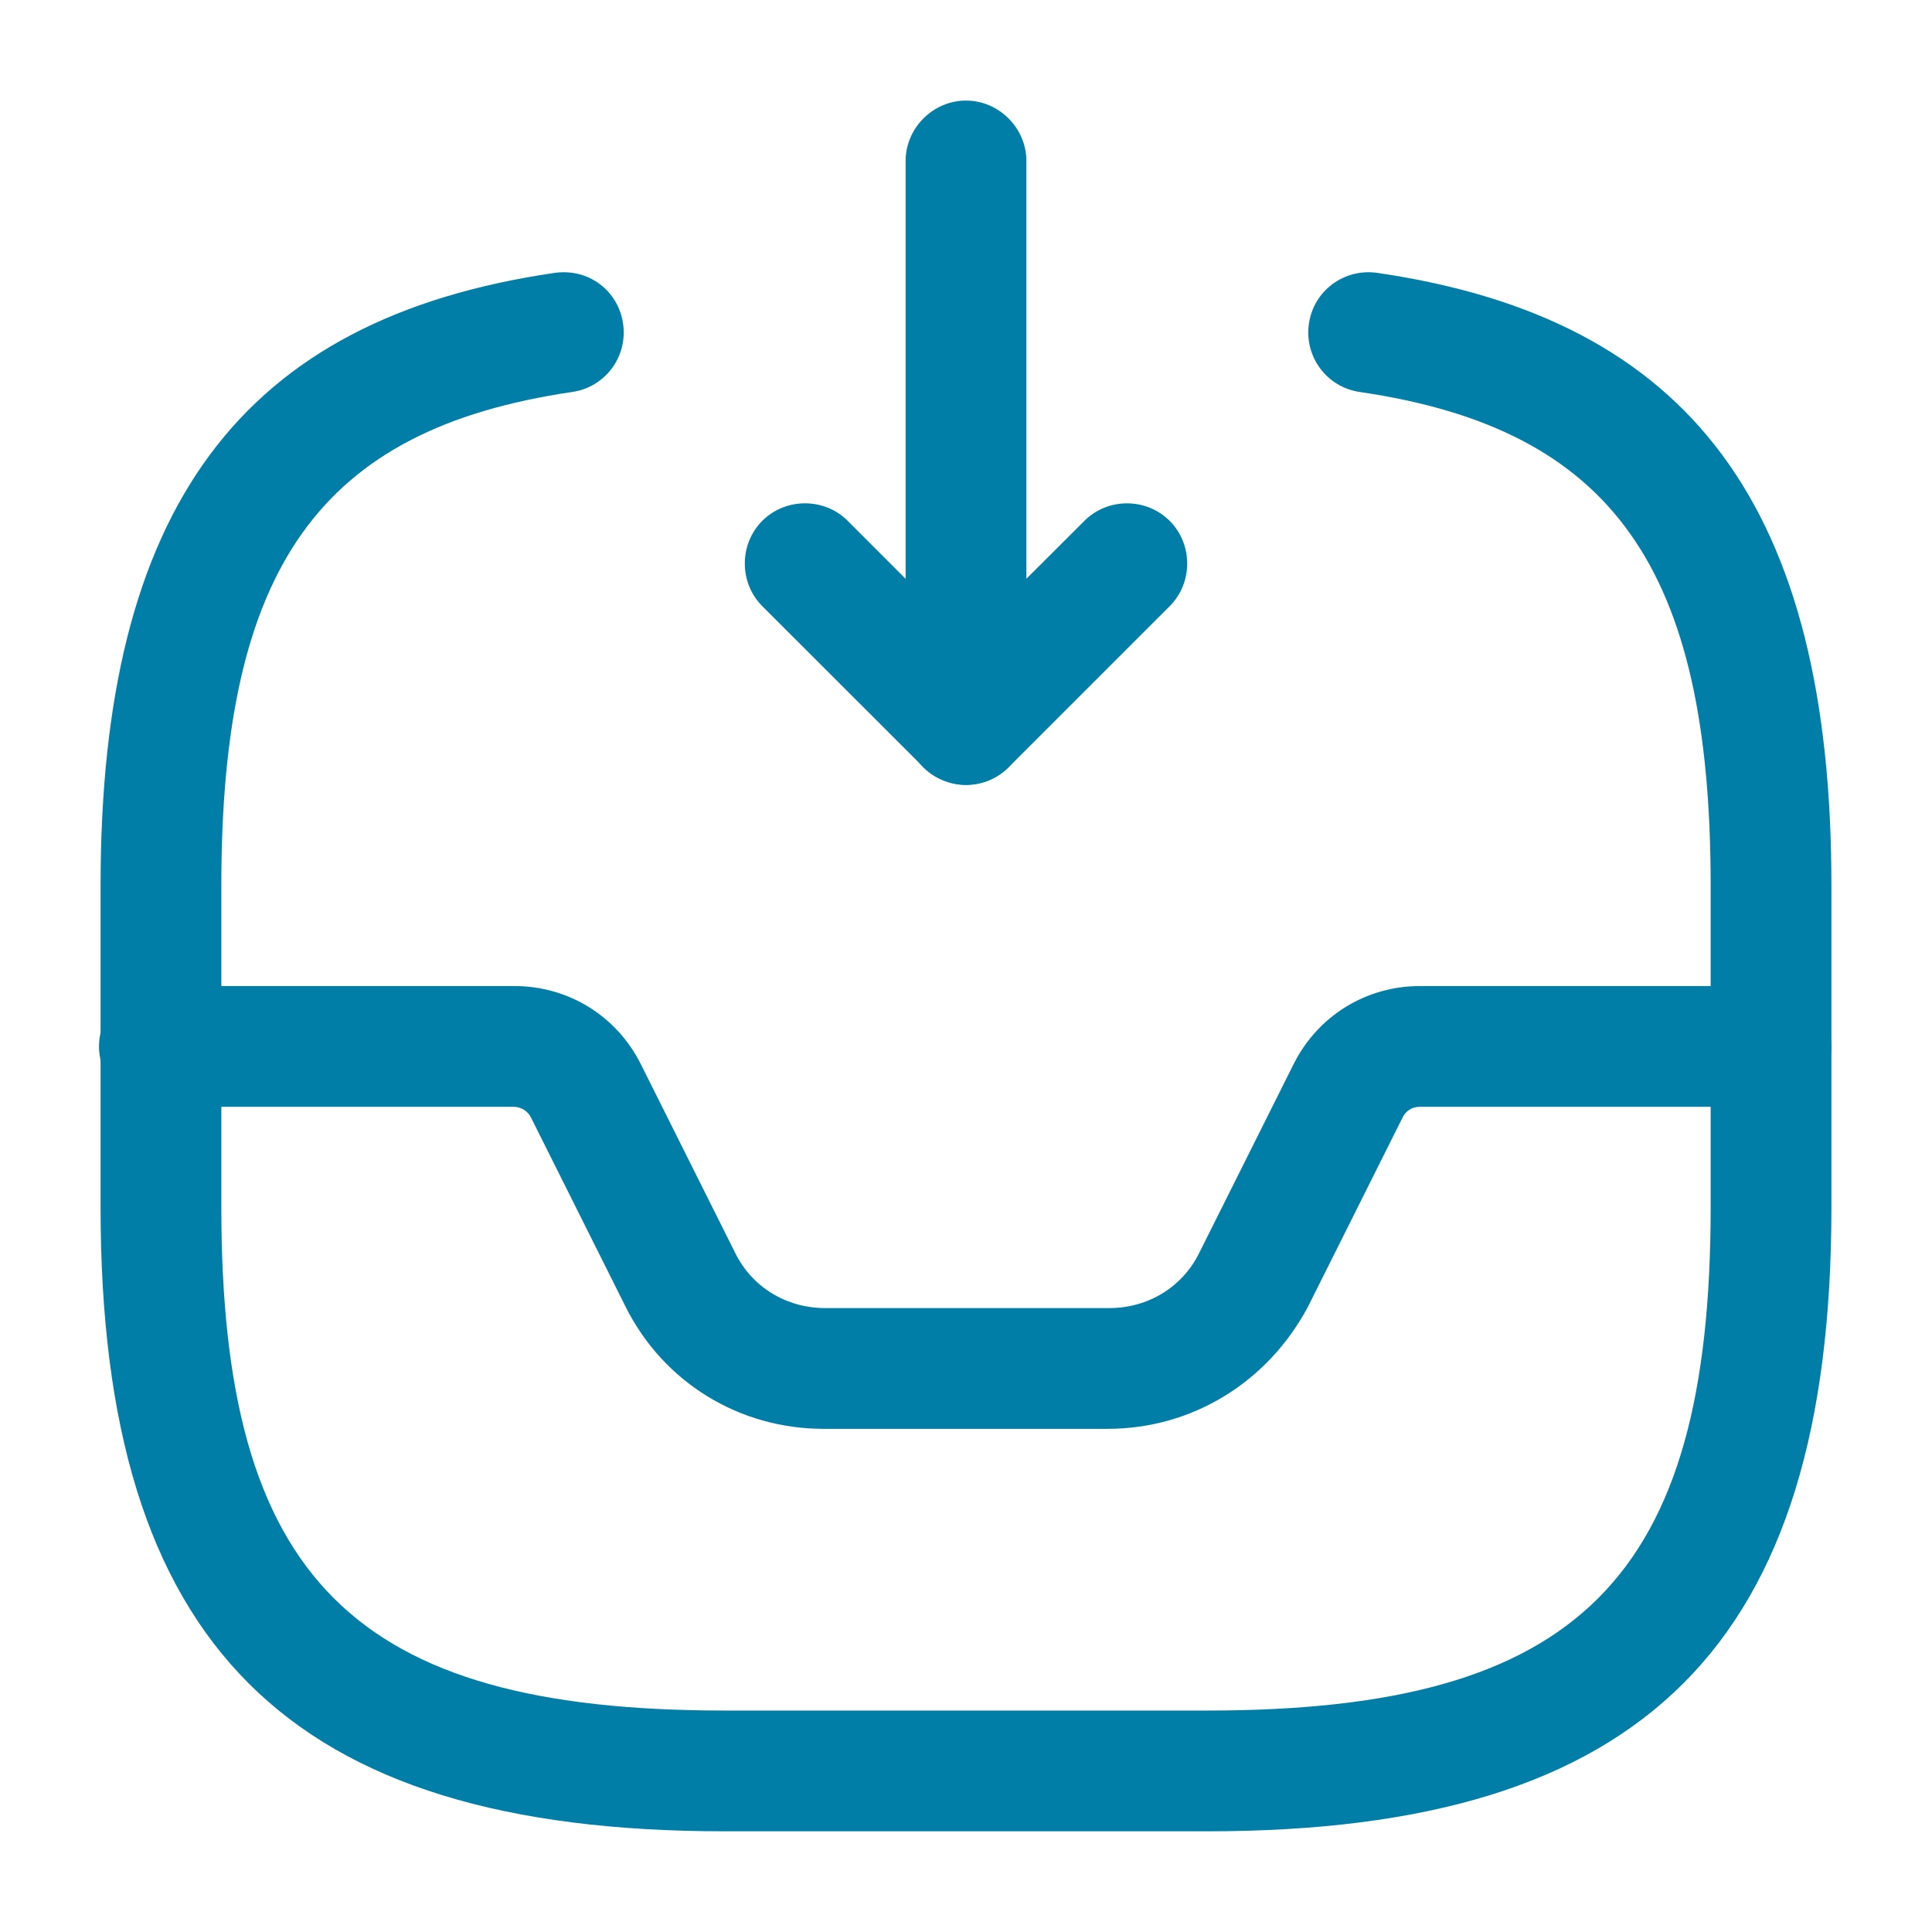 <svg width="16" height="16" viewBox="0 0 16 16" fill="none" xmlns="http://www.w3.org/2000/svg">
<path d="M8 6.5C7.933 6.5 7.873 6.487 7.807 6.46C7.62 6.387 7.5 6.2 7.5 6V1.333C7.5 1.06 7.727 0.833 8 0.833C8.273 0.833 8.5 1.06 8.5 1.333V4.793L8.98 4.314C9.173 4.12 9.493 4.12 9.687 4.314C9.88 4.507 9.88 4.827 9.687 5.02L8.353 6.354C8.26 6.447 8.133 6.5 8 6.5Z" fill="#007EA7"/>
<path d="M8 6.5C7.873 6.5 7.747 6.453 7.647 6.353L6.313 5.02C6.12 4.827 6.12 4.507 6.313 4.313C6.507 4.12 6.827 4.12 7.02 4.313L8.353 5.647C8.547 5.84 8.547 6.16 8.353 6.353C8.253 6.453 8.127 6.5 8 6.5Z" fill="#007EA7"/>
<path d="M9.173 11.833H6.82C6.12 11.833 5.493 11.447 5.18 10.82L4.4 9.26C4.373 9.2 4.313 9.166 4.253 9.166H1.32C1.047 9.166 0.82 8.94 0.82 8.666C0.82 8.393 1.047 8.166 1.32 8.166H4.26C4.707 8.166 5.107 8.413 5.307 8.813L6.087 10.373C6.227 10.66 6.513 10.833 6.833 10.833H9.187C9.507 10.833 9.793 10.66 9.933 10.373L10.713 8.813C10.913 8.413 11.313 8.166 11.76 8.166H14.667C14.94 8.166 15.167 8.393 15.167 8.666C15.167 8.94 14.94 9.166 14.667 9.166H11.76C11.693 9.166 11.64 9.2 11.613 9.26L10.833 10.82C10.5 11.447 9.873 11.833 9.173 11.833Z" fill="#007EA7"/>
<path d="M10 15.166H6C2.38 15.166 0.833 13.62 0.833 10V7.333C0.833 4.206 1.993 2.64 4.593 2.26C4.873 2.22 5.12 2.406 5.16 2.68C5.2 2.953 5.013 3.206 4.74 3.246C2.647 3.553 1.833 4.7 1.833 7.333V10C1.833 13.073 2.927 14.166 6 14.166H10C13.073 14.166 14.167 13.073 14.167 10V7.333C14.167 4.7 13.353 3.553 11.26 3.246C10.987 3.206 10.8 2.953 10.84 2.68C10.88 2.406 11.133 2.22 11.407 2.26C14.007 2.64 15.167 4.206 15.167 7.333V10C15.167 13.62 13.62 15.166 10 15.166Z" fill="#007EA7"/>
</svg>
